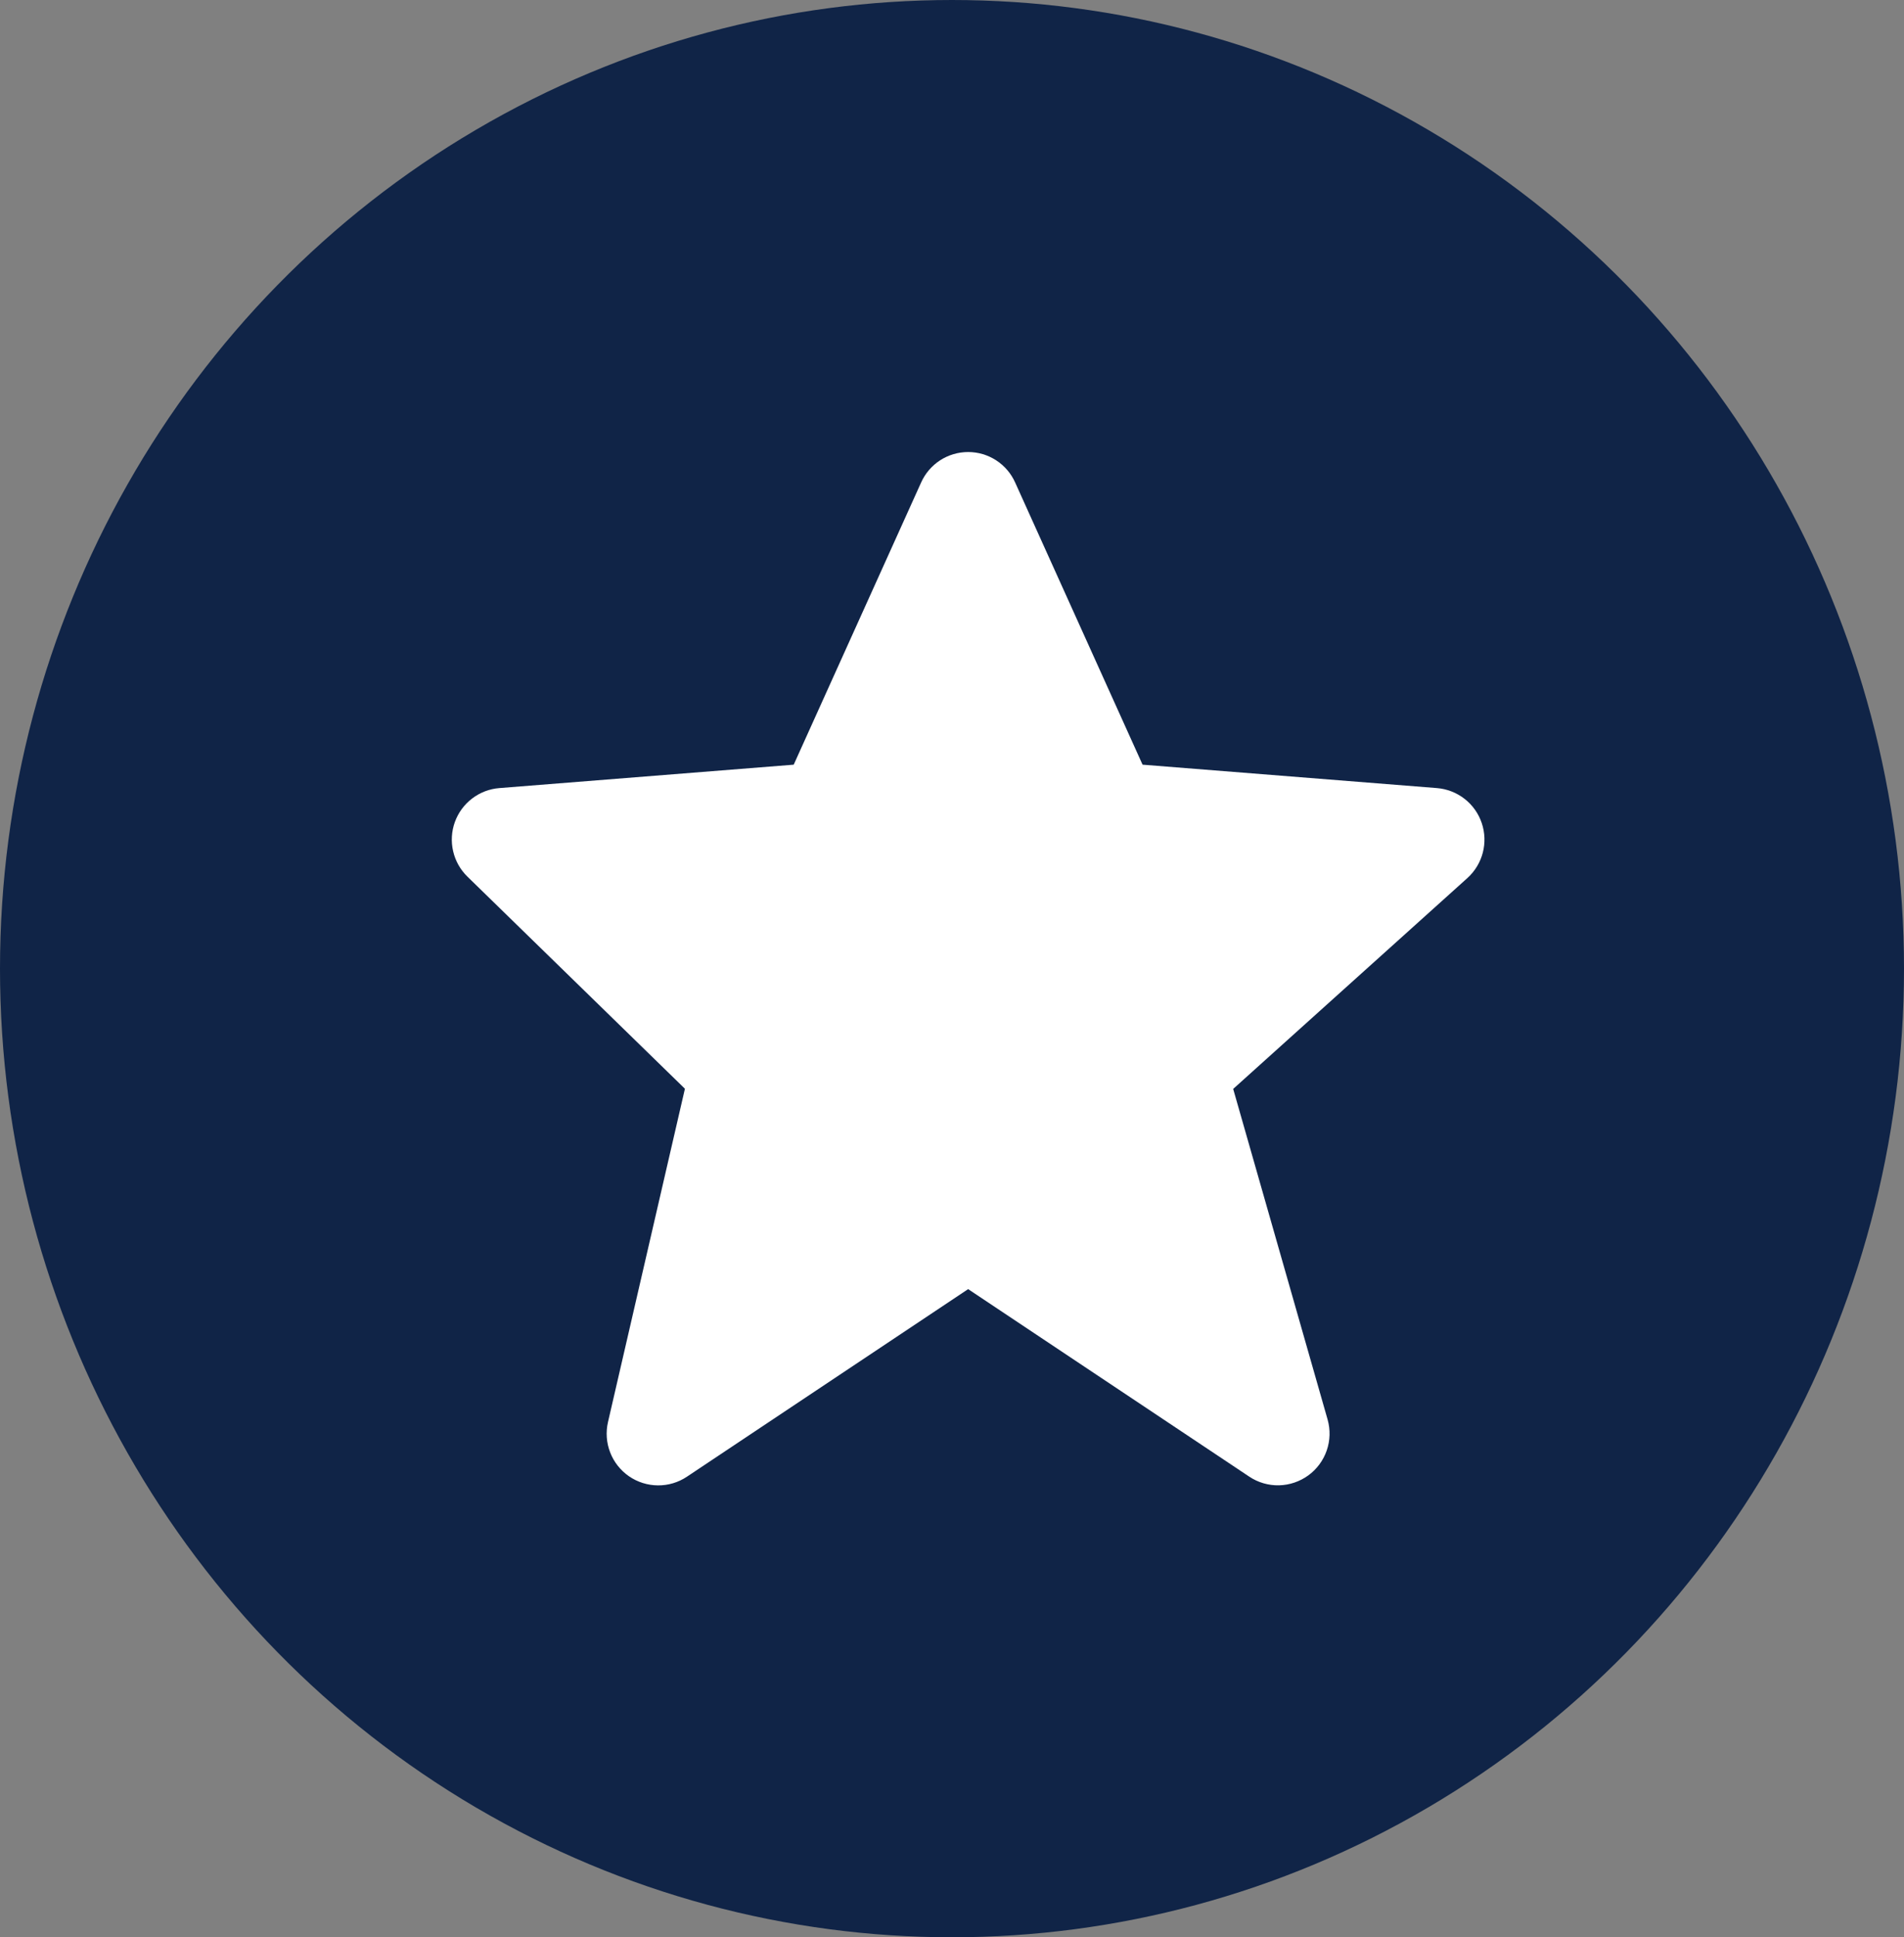 <svg width="59" height="60" viewBox="0 0 59 60" fill="none" xmlns="http://www.w3.org/2000/svg">
<rect x="0" y="0" width="59" height="60" fill="#808080" stroke="none"/>
<ellipse cx="29.5" cy="30" rx="29.5" ry="30" fill="#102447"/>
<path d="M45.915 25.49C45.815 25.193 45.63 24.933 45.383 24.741C45.136 24.549 44.838 24.433 44.527 24.408L35.405 23.683L31.458 14.946C31.332 14.664 31.128 14.425 30.869 14.257C30.61 14.089 30.309 14 30.001 14C29.692 14 29.391 14.089 29.132 14.256C28.873 14.424 28.669 14.663 28.543 14.944L24.595 23.683L15.474 24.408C15.167 24.432 14.874 24.544 14.63 24.731C14.385 24.917 14.2 25.17 14.095 25.459C13.991 25.748 13.972 26.061 14.041 26.361C14.109 26.661 14.263 26.934 14.483 27.149L21.224 33.72L18.84 44.043C18.768 44.356 18.791 44.683 18.907 44.982C19.022 45.281 19.226 45.538 19.489 45.721C19.753 45.903 20.066 46.002 20.387 46.004C20.707 46.007 21.021 45.913 21.288 45.734L30 39.926L38.712 45.734C38.985 45.916 39.306 46.009 39.633 46.002C39.96 45.994 40.277 45.887 40.542 45.694C40.806 45.502 41.005 45.233 41.112 44.923C41.219 44.614 41.228 44.28 41.139 43.965L38.213 33.725L45.471 27.194C45.946 26.765 46.12 26.096 45.915 25.49Z" fill="white"/>
</svg>
